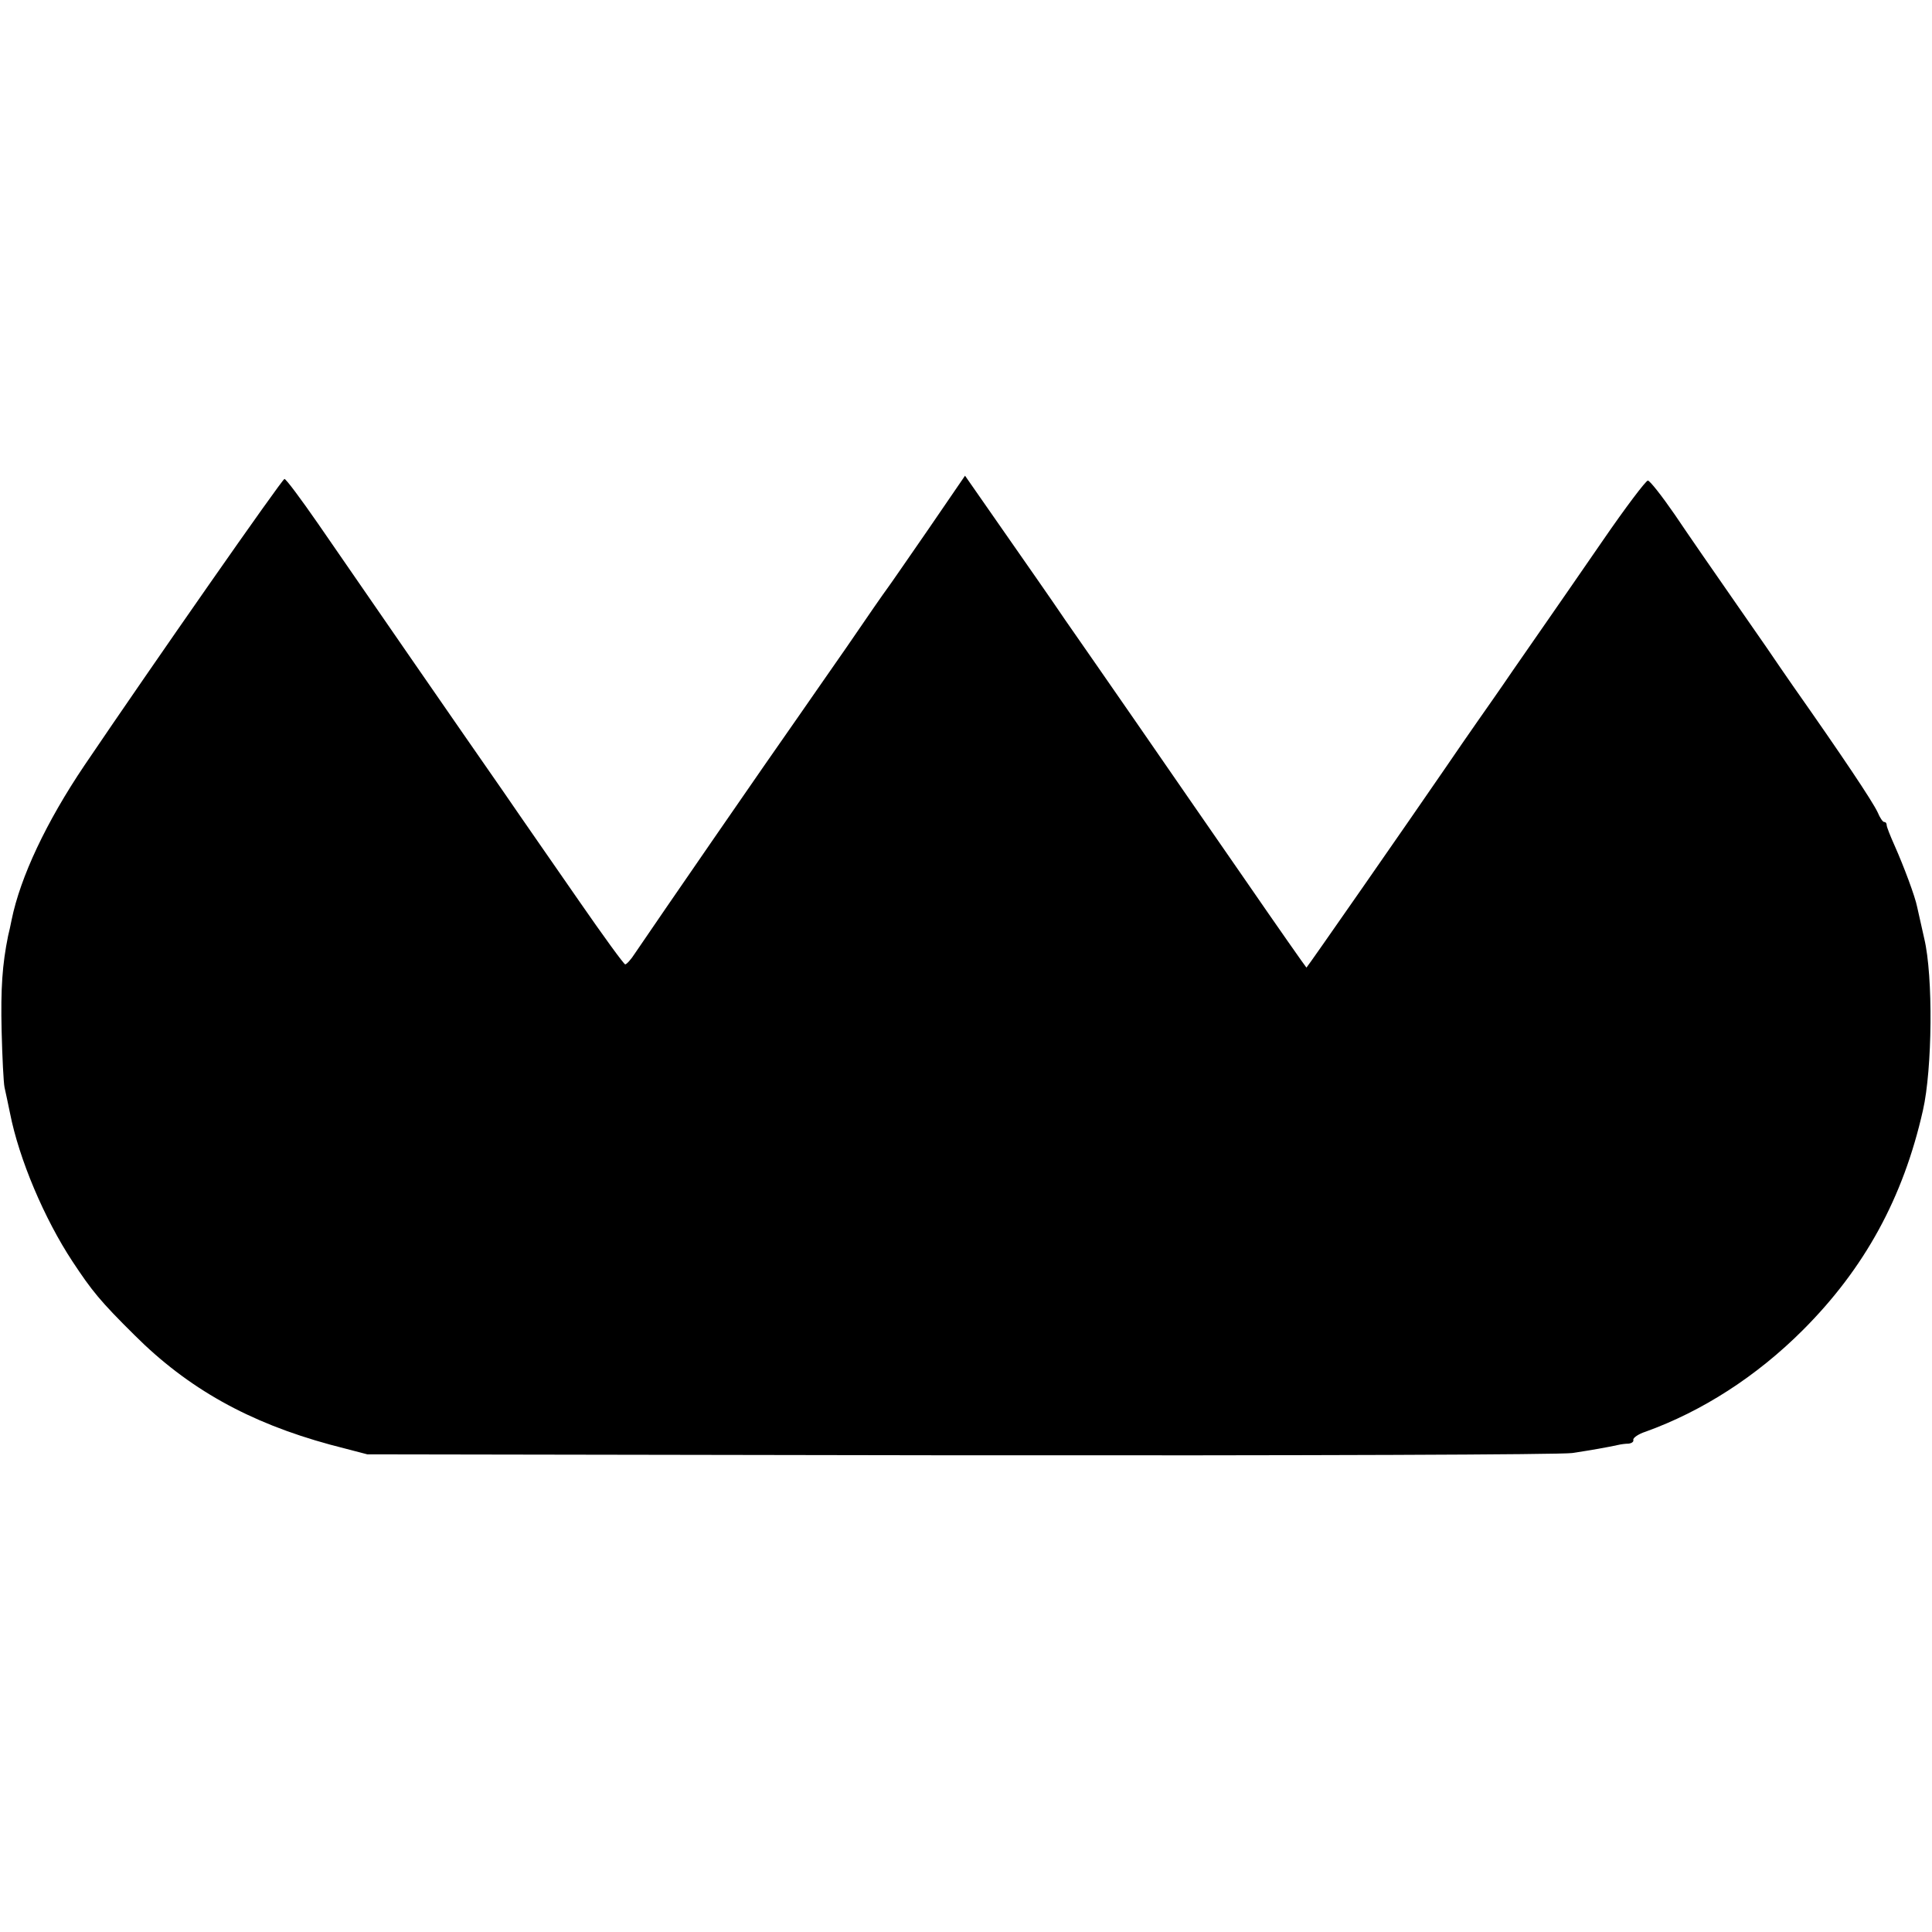 <?xml version="1.0" standalone="no"?>
<!DOCTYPE svg PUBLIC "-//W3C//DTD SVG 20010904//EN"
 "http://www.w3.org/TR/2001/REC-SVG-20010904/DTD/svg10.dtd">
<svg version="1.0" xmlns="http://www.w3.org/2000/svg"
 width="597pt" height="597pt" viewBox="0 0 597 597"
 preserveAspectRatio="xMidYMid meet">
<g transform="translate(0,597) scale(0.1,-0.1)"
fill="#000000" stroke="none">
<path d="M2869 4335 c-63 -91 -120 -174 -127 -183 -7 -9 -64 -91 -126 -182
-63 -91 -129 -185 -146 -210 -93 -132 -439 -634 -508 -736 -12 -19 -26 -34
-30 -34 -4 0 -68 88 -142 195 -74 107 -180 259 -234 338 -122 175 -446 644
-574 830 -52 75 -98 137 -103 137 -7 0 -409 -576 -618 -885 -118 -175 -198
-345 -225 -477 -3 -16 -8 -38 -11 -50 -18 -89 -23 -162 -20 -293 2 -82 6 -161
9 -175 3 -14 11 -50 17 -80 28 -142 106 -326 193 -458 60 -91 86 -123 191
-227 166 -166 355 -271 605 -339 l115 -30 1830 -3 c1090 -1 1855 2 1893 7 60
9 110 18 142 25 8 2 23 4 32 4 10 1 17 6 15 12 -1 6 16 18 38 25 175 63 343
171 486 314 190 190 310 408 371 679 29 127 32 414 4 531 -9 41 -19 85 -22 98
-6 31 -41 125 -70 190 -13 29 -24 57 -24 62 0 6 -3 10 -8 10 -4 0 -13 13 -20
30 -16 34 -106 169 -262 391 -14 20 -31 45 -38 55 -7 11 -67 98 -134 194 -67
96 -154 222 -193 280 -40 58 -77 105 -83 105 -6 0 -69 -83 -139 -185 -70 -102
-146 -211 -168 -243 -22 -32 -72 -104 -111 -160 -38 -56 -88 -127 -109 -157
-21 -30 -66 -95 -100 -145 -107 -156 -426 -615 -428 -615 -1 0 -88 124 -192
275 -105 151 -255 369 -334 483 -79 114 -178 257 -220 317 -41 61 -128 185
-192 277 l-117 168 -113 -165z"/>
</g>
</svg>
